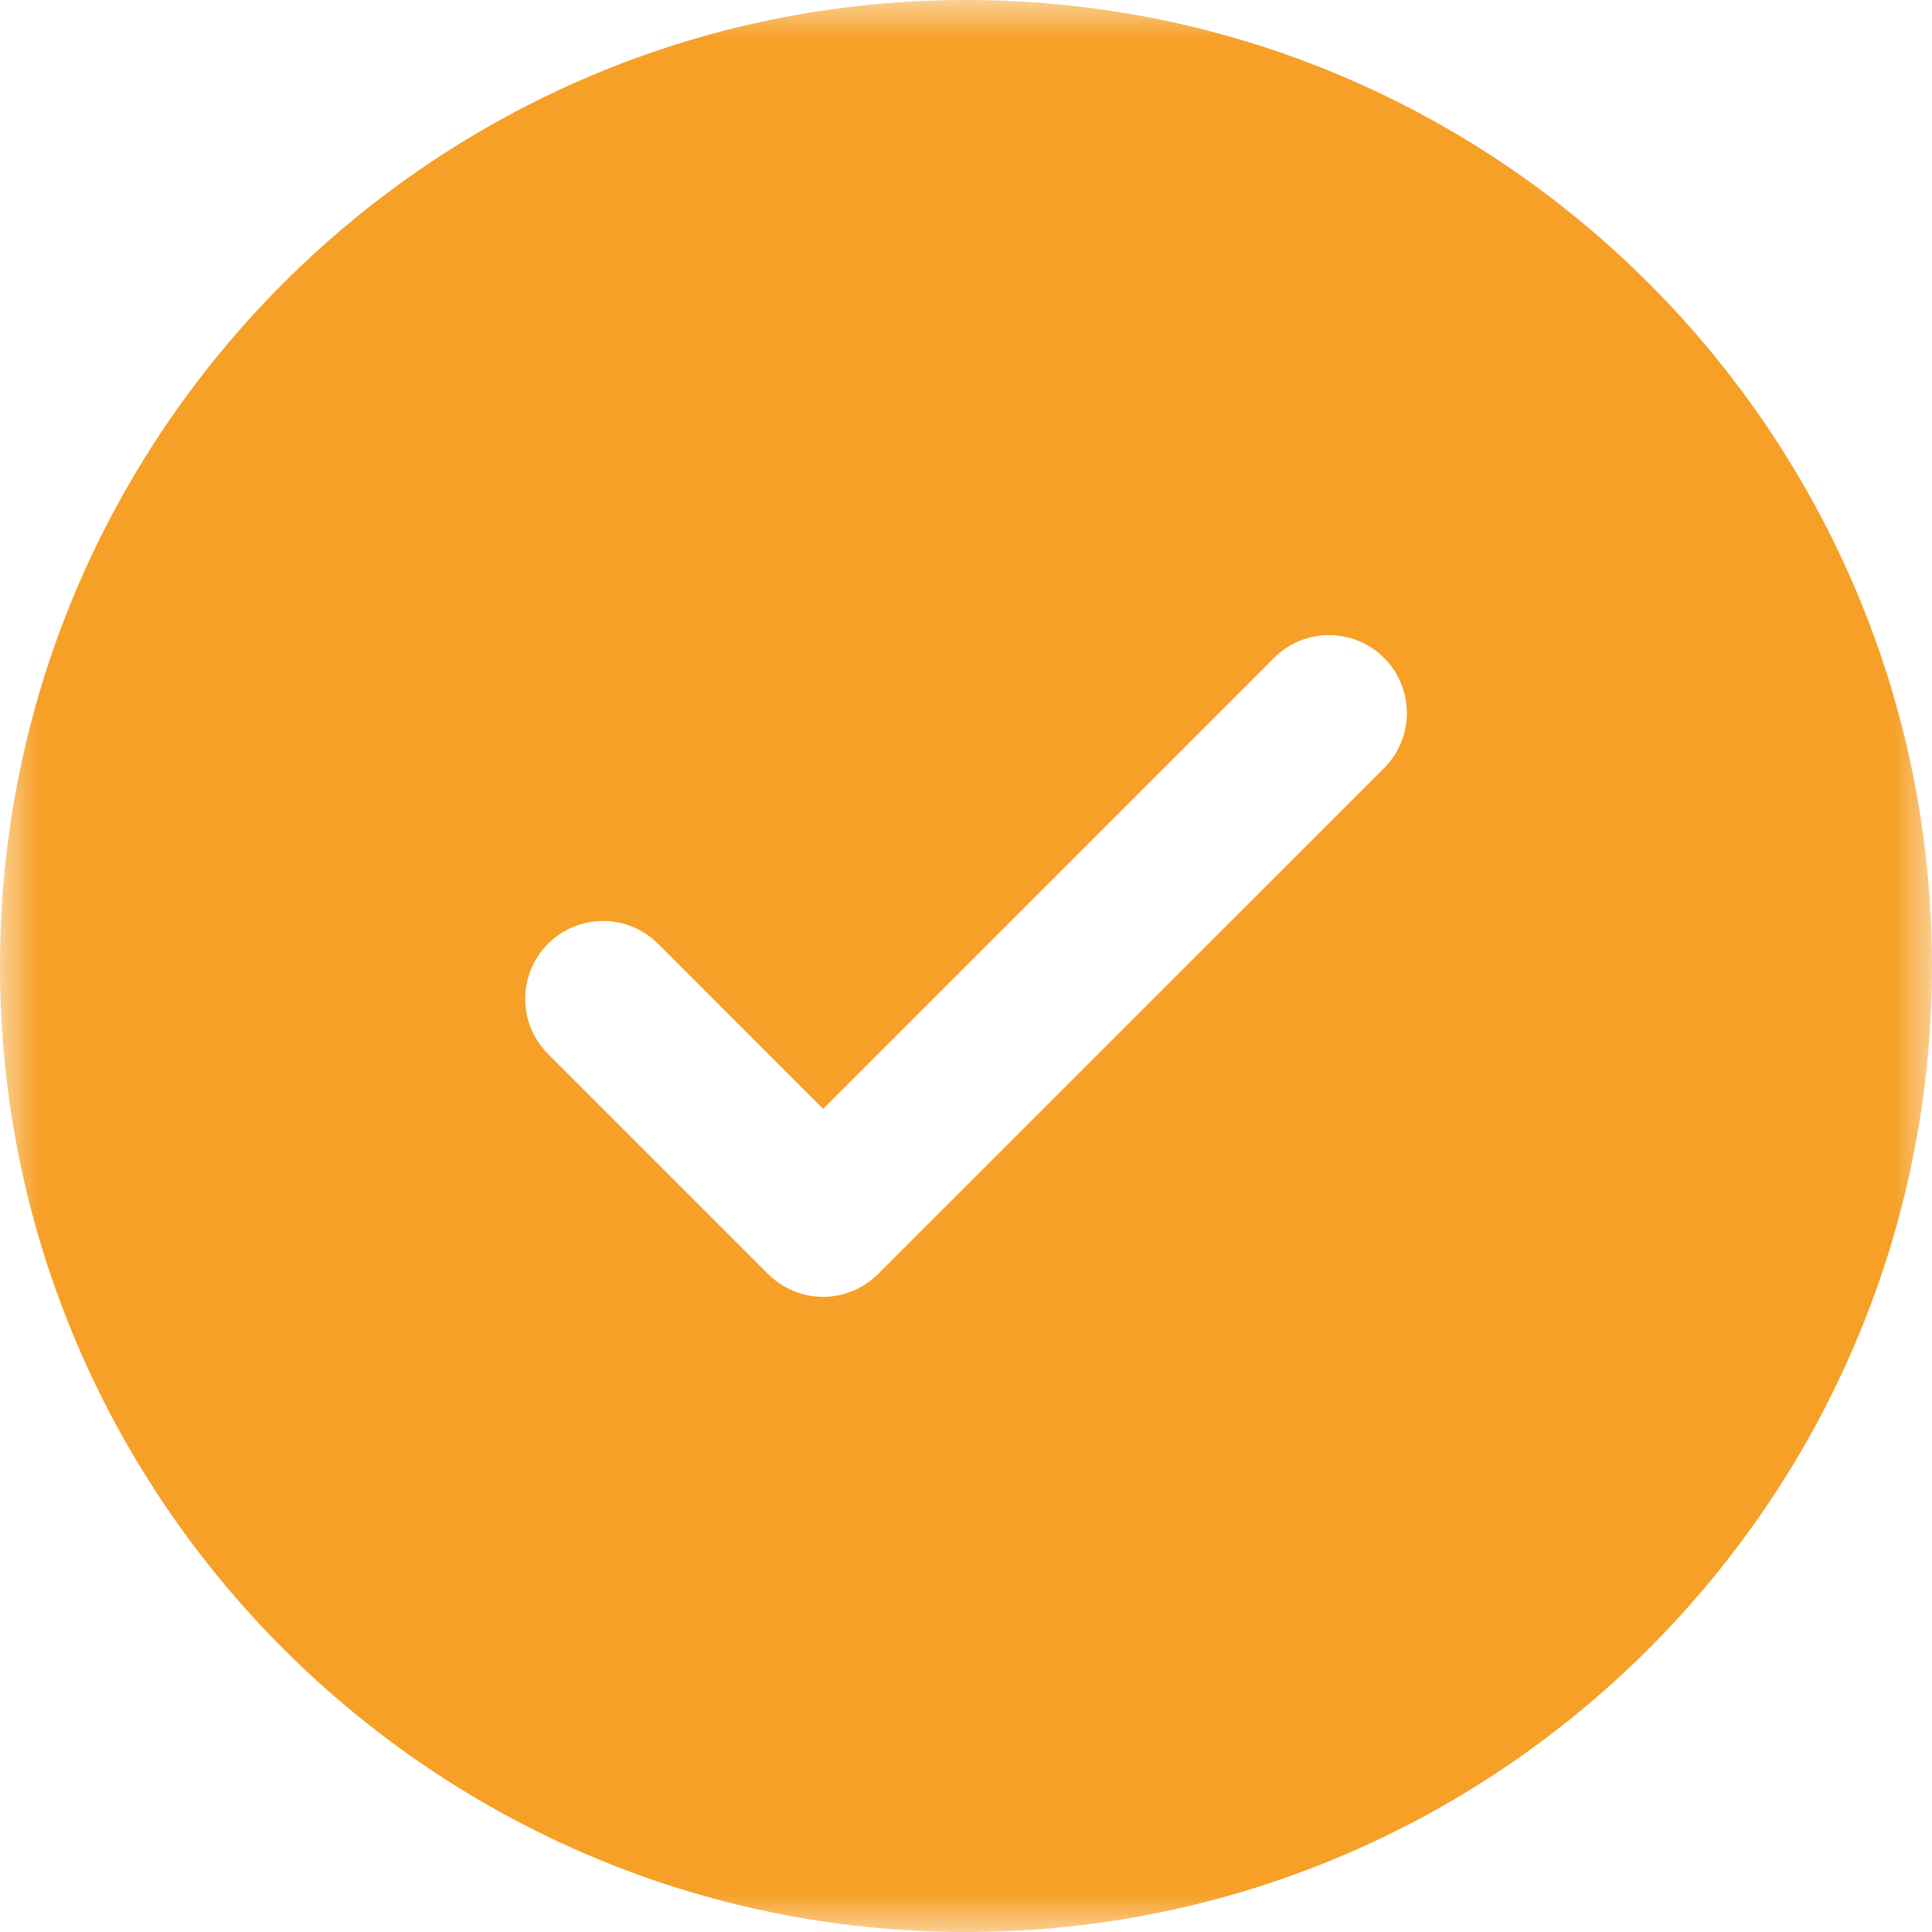 <?xml version="1.0" encoding="UTF-8"?> <svg xmlns="http://www.w3.org/2000/svg" width="25" height="25" viewBox="0 0 25 25" fill="none"><mask id="mask0_243_810" style="mask-type:luminance" maskUnits="userSpaceOnUse" x="0" y="0" width="25" height="25"><path d="M25 0H0V25H25V0Z" fill="white"></path></mask><g mask="url(#mask0_243_810)"><path d="M12.5 0C5.608 0 0 5.607 0 12.5C0 19.392 5.608 25 12.5 25C19.393 25 25 19.392 25 12.5C25 5.607 19.393 0 12.5 0ZM17.91 9.939L11.363 16.485C11.166 16.681 10.908 16.781 10.651 16.781C10.392 16.781 10.136 16.681 9.938 16.485L7.091 13.638C6.698 13.244 6.698 12.607 7.091 12.213C7.485 11.819 8.122 11.819 8.516 12.213L10.651 14.349L16.486 8.513C16.879 8.12 17.516 8.12 17.91 8.513C18.303 8.908 18.303 9.545 17.91 9.939Z" fill="#F6A027"></path></g></svg> 